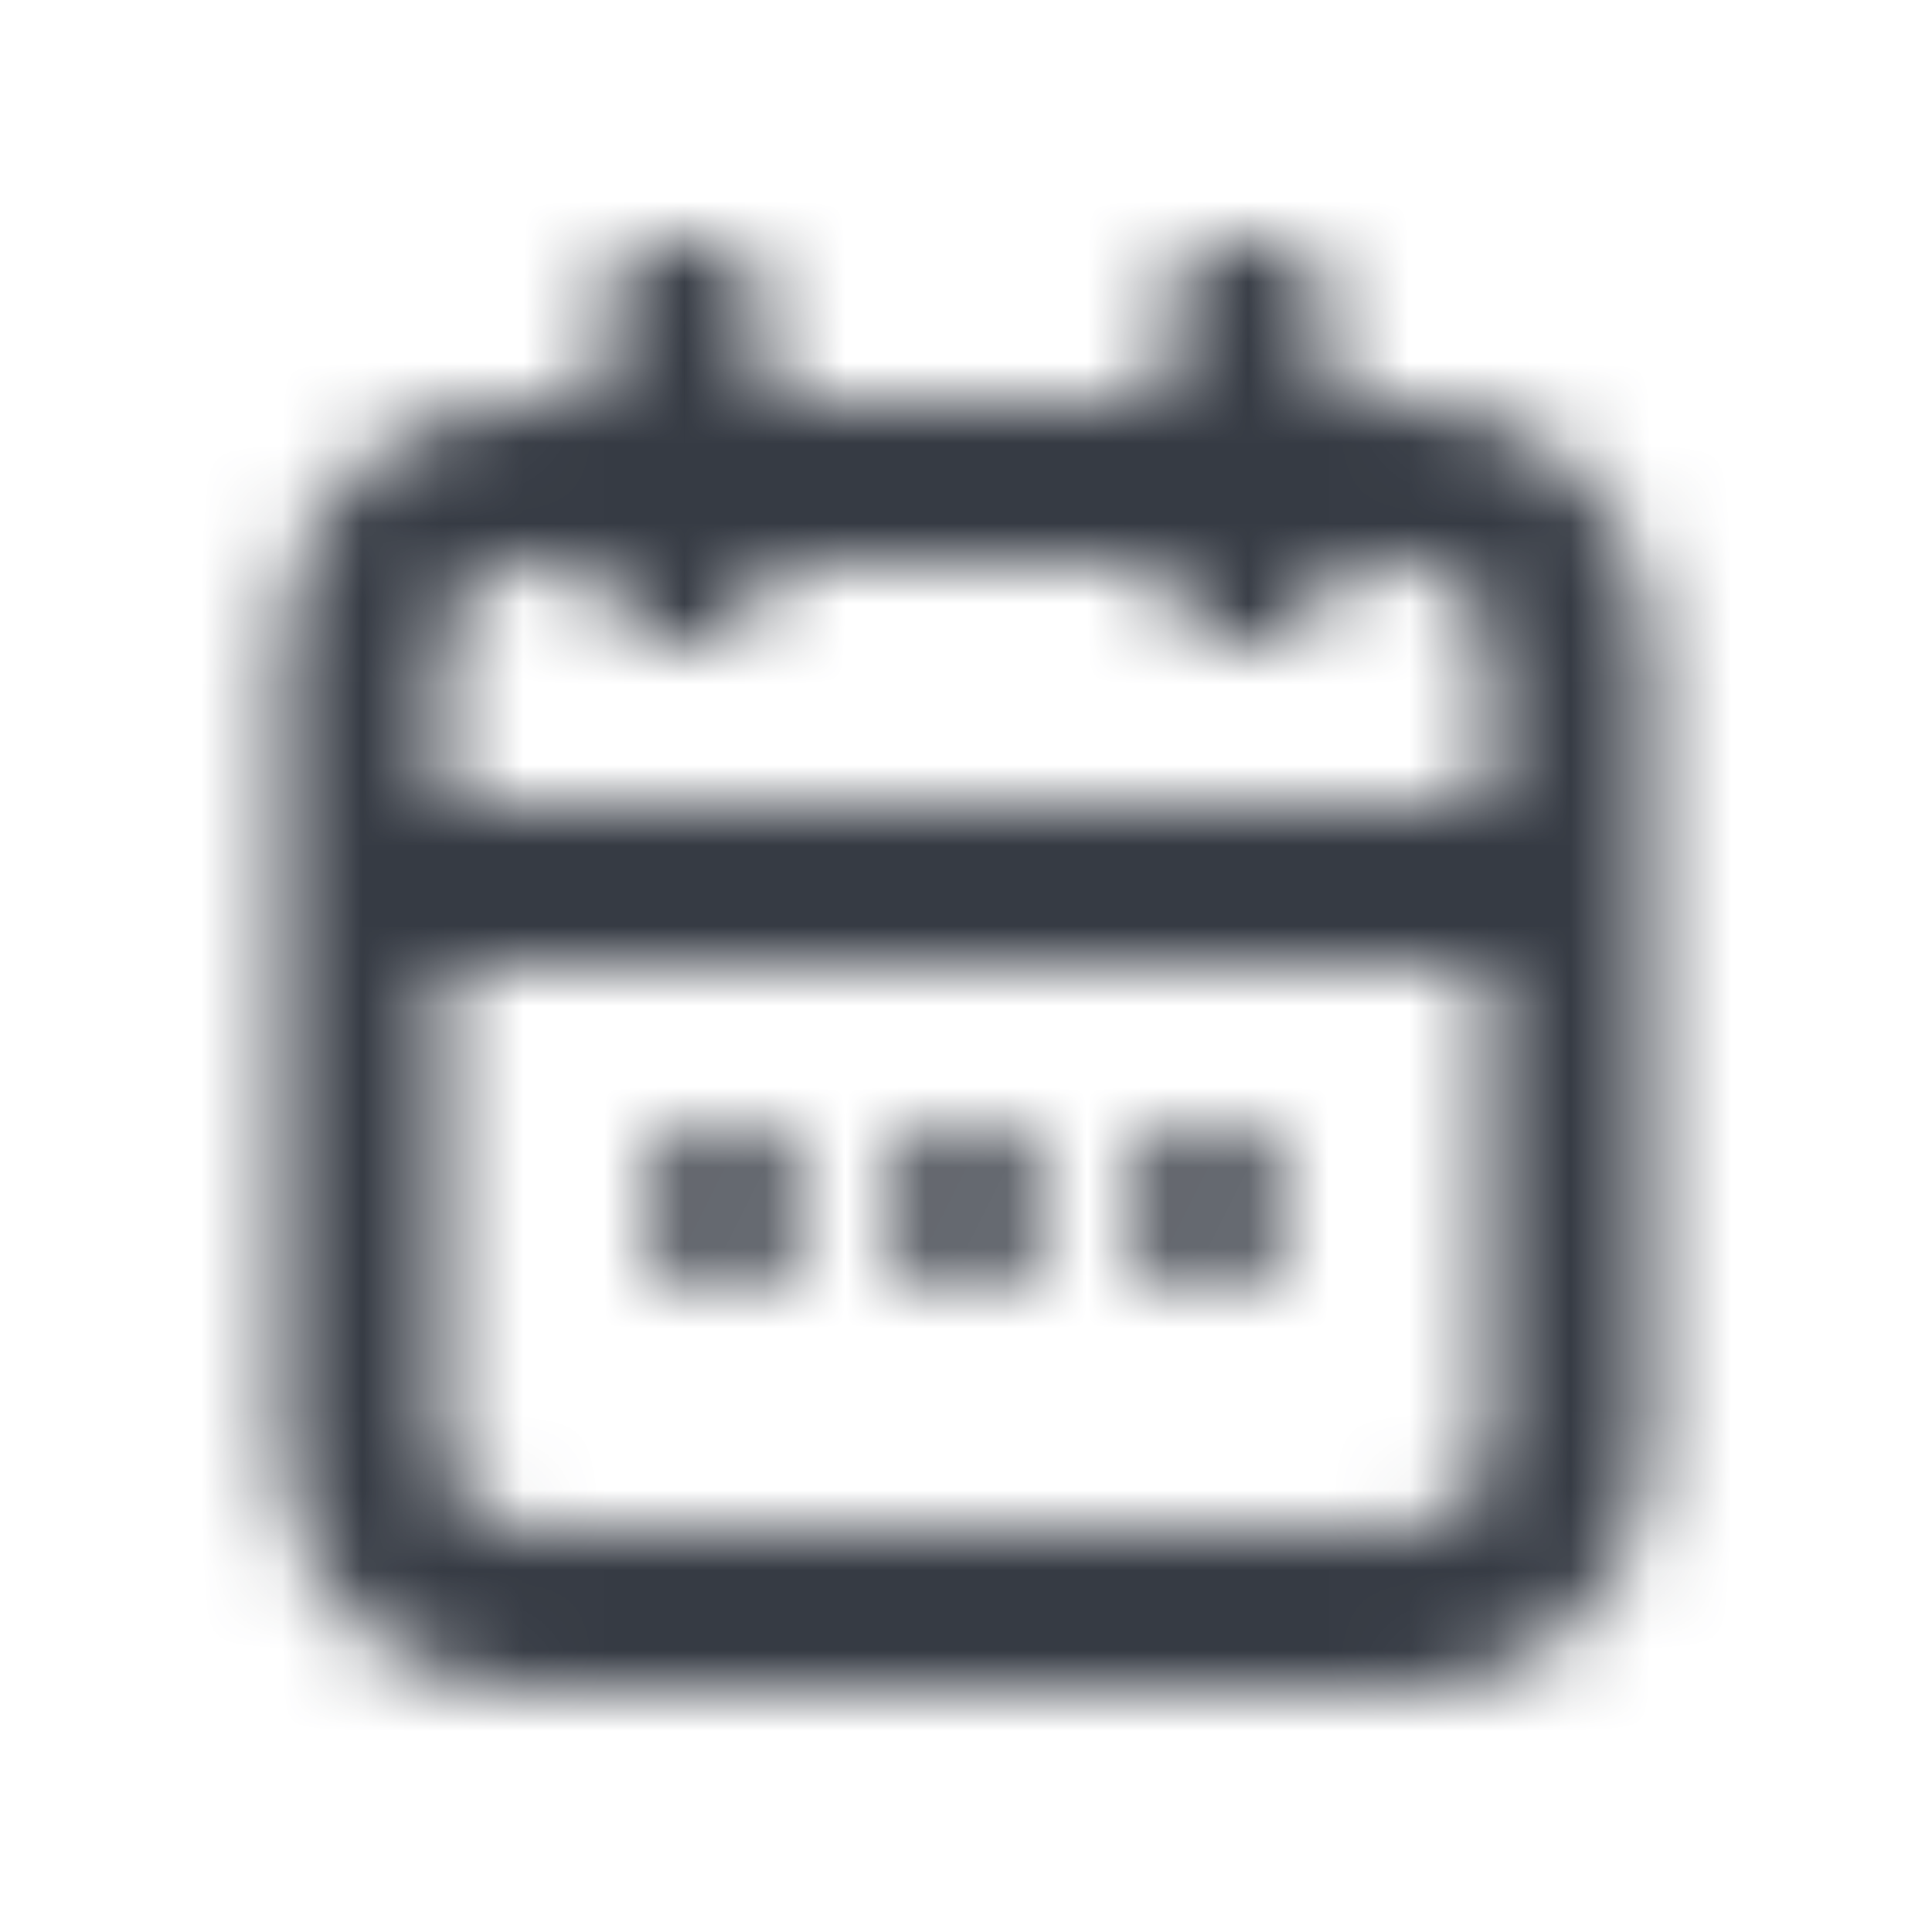<svg xmlns="http://www.w3.org/2000/svg" xmlns:xlink="http://www.w3.org/1999/xlink" width="24" height="24" viewBox="0 0 24 24">
    <defs>
        <path id="prefix__a" d="M8.75 3c.414 0 .75.336.75.75V5h5V3.75c0-.414.336-.75.75-.75h.5c.414 0 .75.336.75.75V5h1c1.657 0 3 1.343 3 3v10c0 1.657-1.343 3-3 3h-11c-1.657 0-3-1.343-3-3V8c0-1.657 1.343-3 3-3h1V3.75c0-.414.336-.75.75-.75h.5zm9.75 9h-13v6c0 .513.386.936.883.993L6.5 19h11c.513 0 .936-.386.993-.883L18.5 18v-6zM12 14c.551 0 1 .447 1 1 0 .553-.449 1-1 1-.551 0-1-.447-1-1 0-.553.449-1 1-1zm3 0c.551 0 1 .447 1 1 0 .553-.449 1-1 1-.551 0-1-.447-1-1 0-.553.449-1 1-1zm-6 0c.551 0 1 .447 1 1 0 .553-.449 1-1 1-.551 0-1-.447-1-1 0-.553.449-1 1-1zM7.5 7h-1c-.513 0-.936.386-.993.883L5.5 8v2h13V8c0-.513-.386-.936-.883-.993L17.5 7h-1v.25c0 .414-.336.75-.75.75h-.5c-.414 0-.75-.336-.75-.75V7h-5v.25c0 .414-.336.75-.75.75h-.5c-.414 0-.75-.336-.75-.75V7z"/>
    </defs>
    <g fill="none" fill-rule="evenodd">
        <mask id="prefix__b" fill="#fff">
            <use xlink:href="#prefix__a"/>
        </mask>
        <g fill="#363B44" mask="url(#prefix__b)">
            <path d="M0 0H24V24H0z"/>
        </g>
    </g>
</svg>
